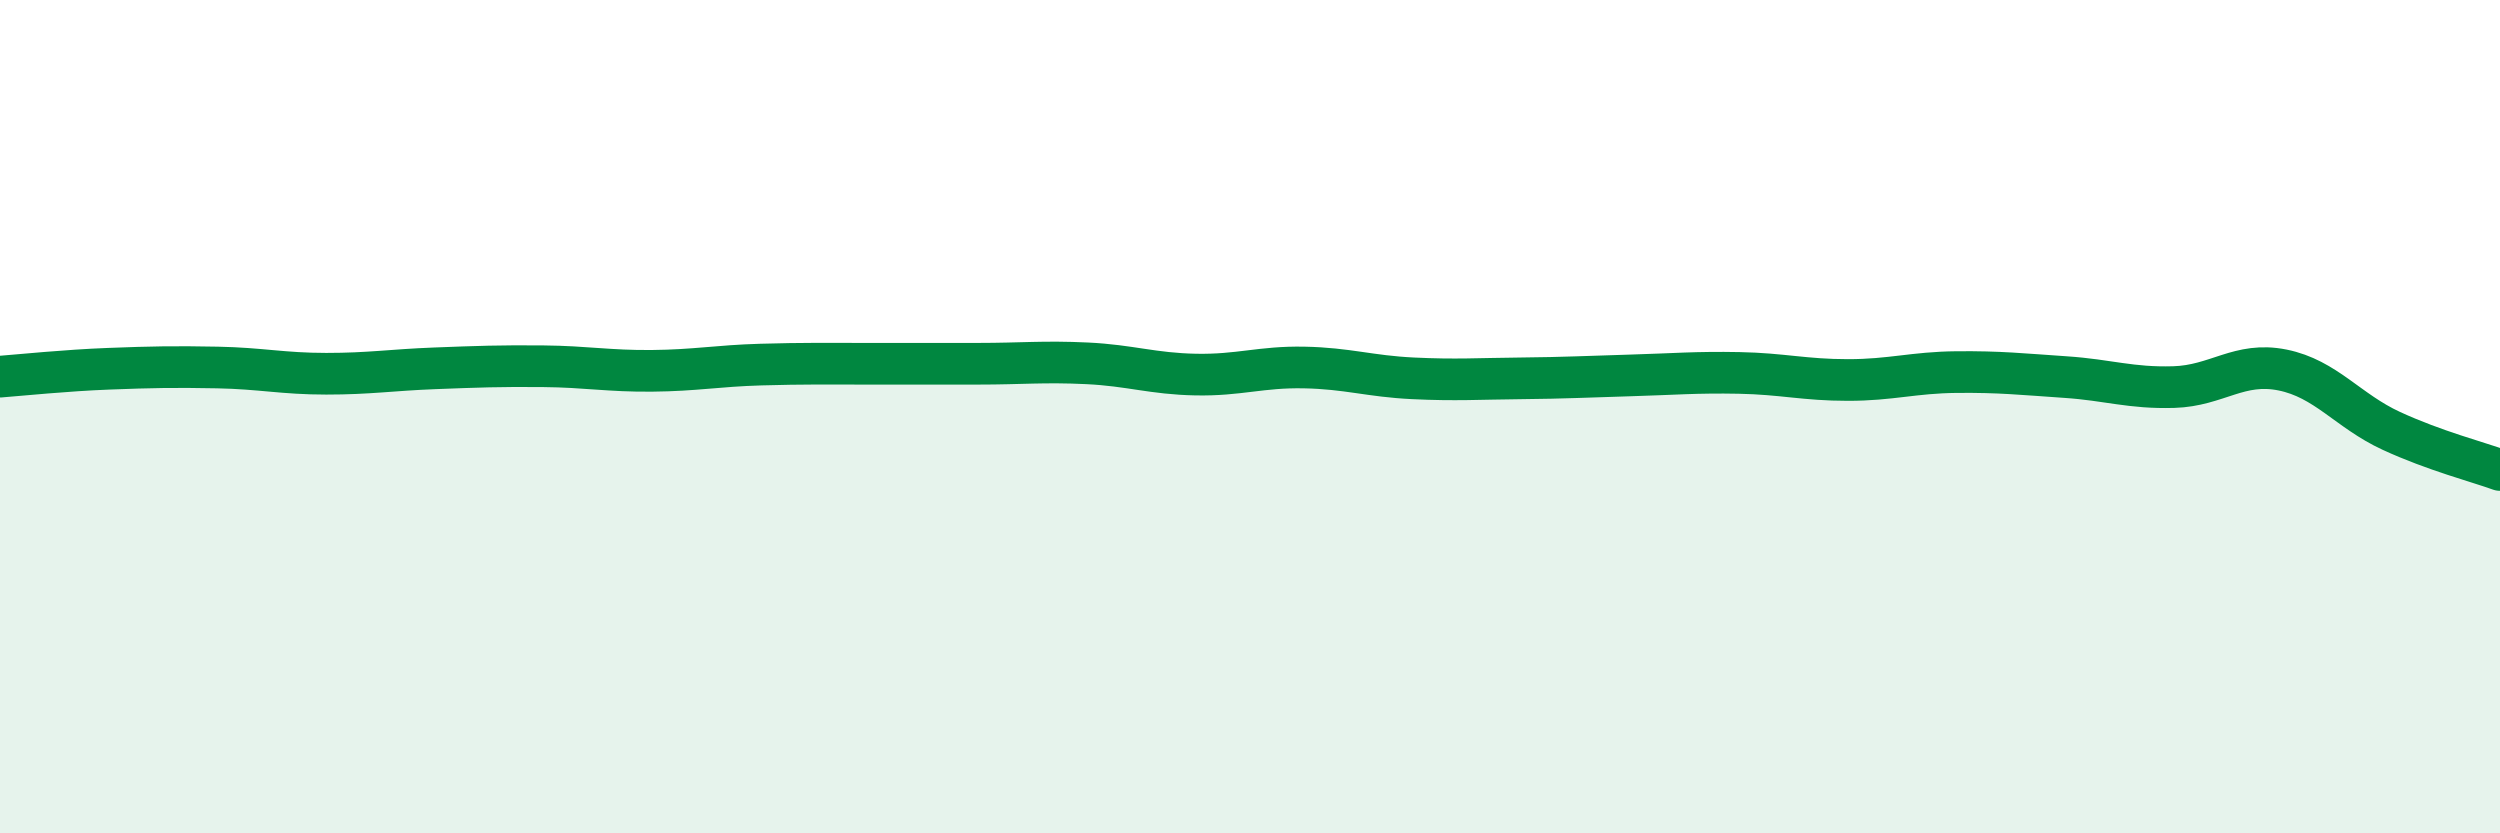 
    <svg width="60" height="20" viewBox="0 0 60 20" xmlns="http://www.w3.org/2000/svg">
      <path
        d="M 0,9.04 C 0.52,9 1.57,8.89 2.61,8.85 C 3.65,8.81 4.18,8.8 5.22,8.82 C 6.26,8.84 6.79,8.97 7.83,8.97 C 8.87,8.97 9.39,8.88 10.43,8.84 C 11.47,8.8 12,8.78 13.04,8.79 C 14.08,8.8 14.61,8.91 15.65,8.9 C 16.69,8.89 17.22,8.78 18.26,8.75 C 19.3,8.72 19.83,8.73 20.87,8.73 C 21.91,8.73 22.44,8.73 23.48,8.73 C 24.52,8.73 25.05,8.67 26.09,8.72 C 27.13,8.77 27.66,8.97 28.7,8.99 C 29.74,9.01 30.26,8.8 31.3,8.82 C 32.34,8.84 32.87,9.03 33.91,9.08 C 34.95,9.13 35.48,9.09 36.52,9.08 C 37.56,9.07 38.09,9.04 39.13,9.01 C 40.17,8.98 40.7,8.93 41.74,8.95 C 42.78,8.97 43.31,9.12 44.35,9.12 C 45.39,9.12 45.92,8.94 46.96,8.93 C 48,8.92 48.53,8.98 49.57,9.05 C 50.61,9.12 51.13,9.32 52.17,9.29 C 53.21,9.26 53.74,8.67 54.78,8.88 C 55.82,9.09 56.35,9.86 57.39,10.34 C 58.43,10.82 59.48,11.09 60,11.28L60 20L0 20Z"
        fill="#008740"
        opacity="0.1"
        stroke-linecap="round"
        stroke-linejoin="round"
      />
      <path
        d="M 0,9.04 C 0.52,9 1.57,8.89 2.61,8.85 C 3.65,8.81 4.18,8.8 5.22,8.82 C 6.26,8.84 6.79,8.97 7.83,8.97 C 8.87,8.97 9.39,8.88 10.43,8.84 C 11.47,8.8 12,8.78 13.04,8.79 C 14.08,8.8 14.61,8.91 15.65,8.9 C 16.69,8.89 17.22,8.78 18.26,8.75 C 19.3,8.72 19.83,8.73 20.87,8.73 C 21.91,8.73 22.44,8.73 23.48,8.73 C 24.52,8.73 25.05,8.67 26.09,8.72 C 27.13,8.77 27.66,8.97 28.7,8.99 C 29.74,9.01 30.26,8.8 31.3,8.82 C 32.34,8.84 32.87,9.03 33.91,9.08 C 34.95,9.13 35.48,9.09 36.52,9.08 C 37.56,9.07 38.09,9.04 39.13,9.01 C 40.17,8.98 40.7,8.93 41.74,8.95 C 42.78,8.97 43.31,9.12 44.35,9.12 C 45.39,9.12 45.92,8.94 46.96,8.93 C 48,8.92 48.53,8.98 49.57,9.05 C 50.61,9.12 51.13,9.32 52.17,9.29 C 53.21,9.26 53.74,8.67 54.78,8.88 C 55.82,9.09 56.35,9.86 57.39,10.34 C 58.43,10.82 59.48,11.09 60,11.28"
        stroke="#008740"
        stroke-width="1"
        fill="none"
        stroke-linecap="round"
        stroke-linejoin="round"
      />
    </svg>
  